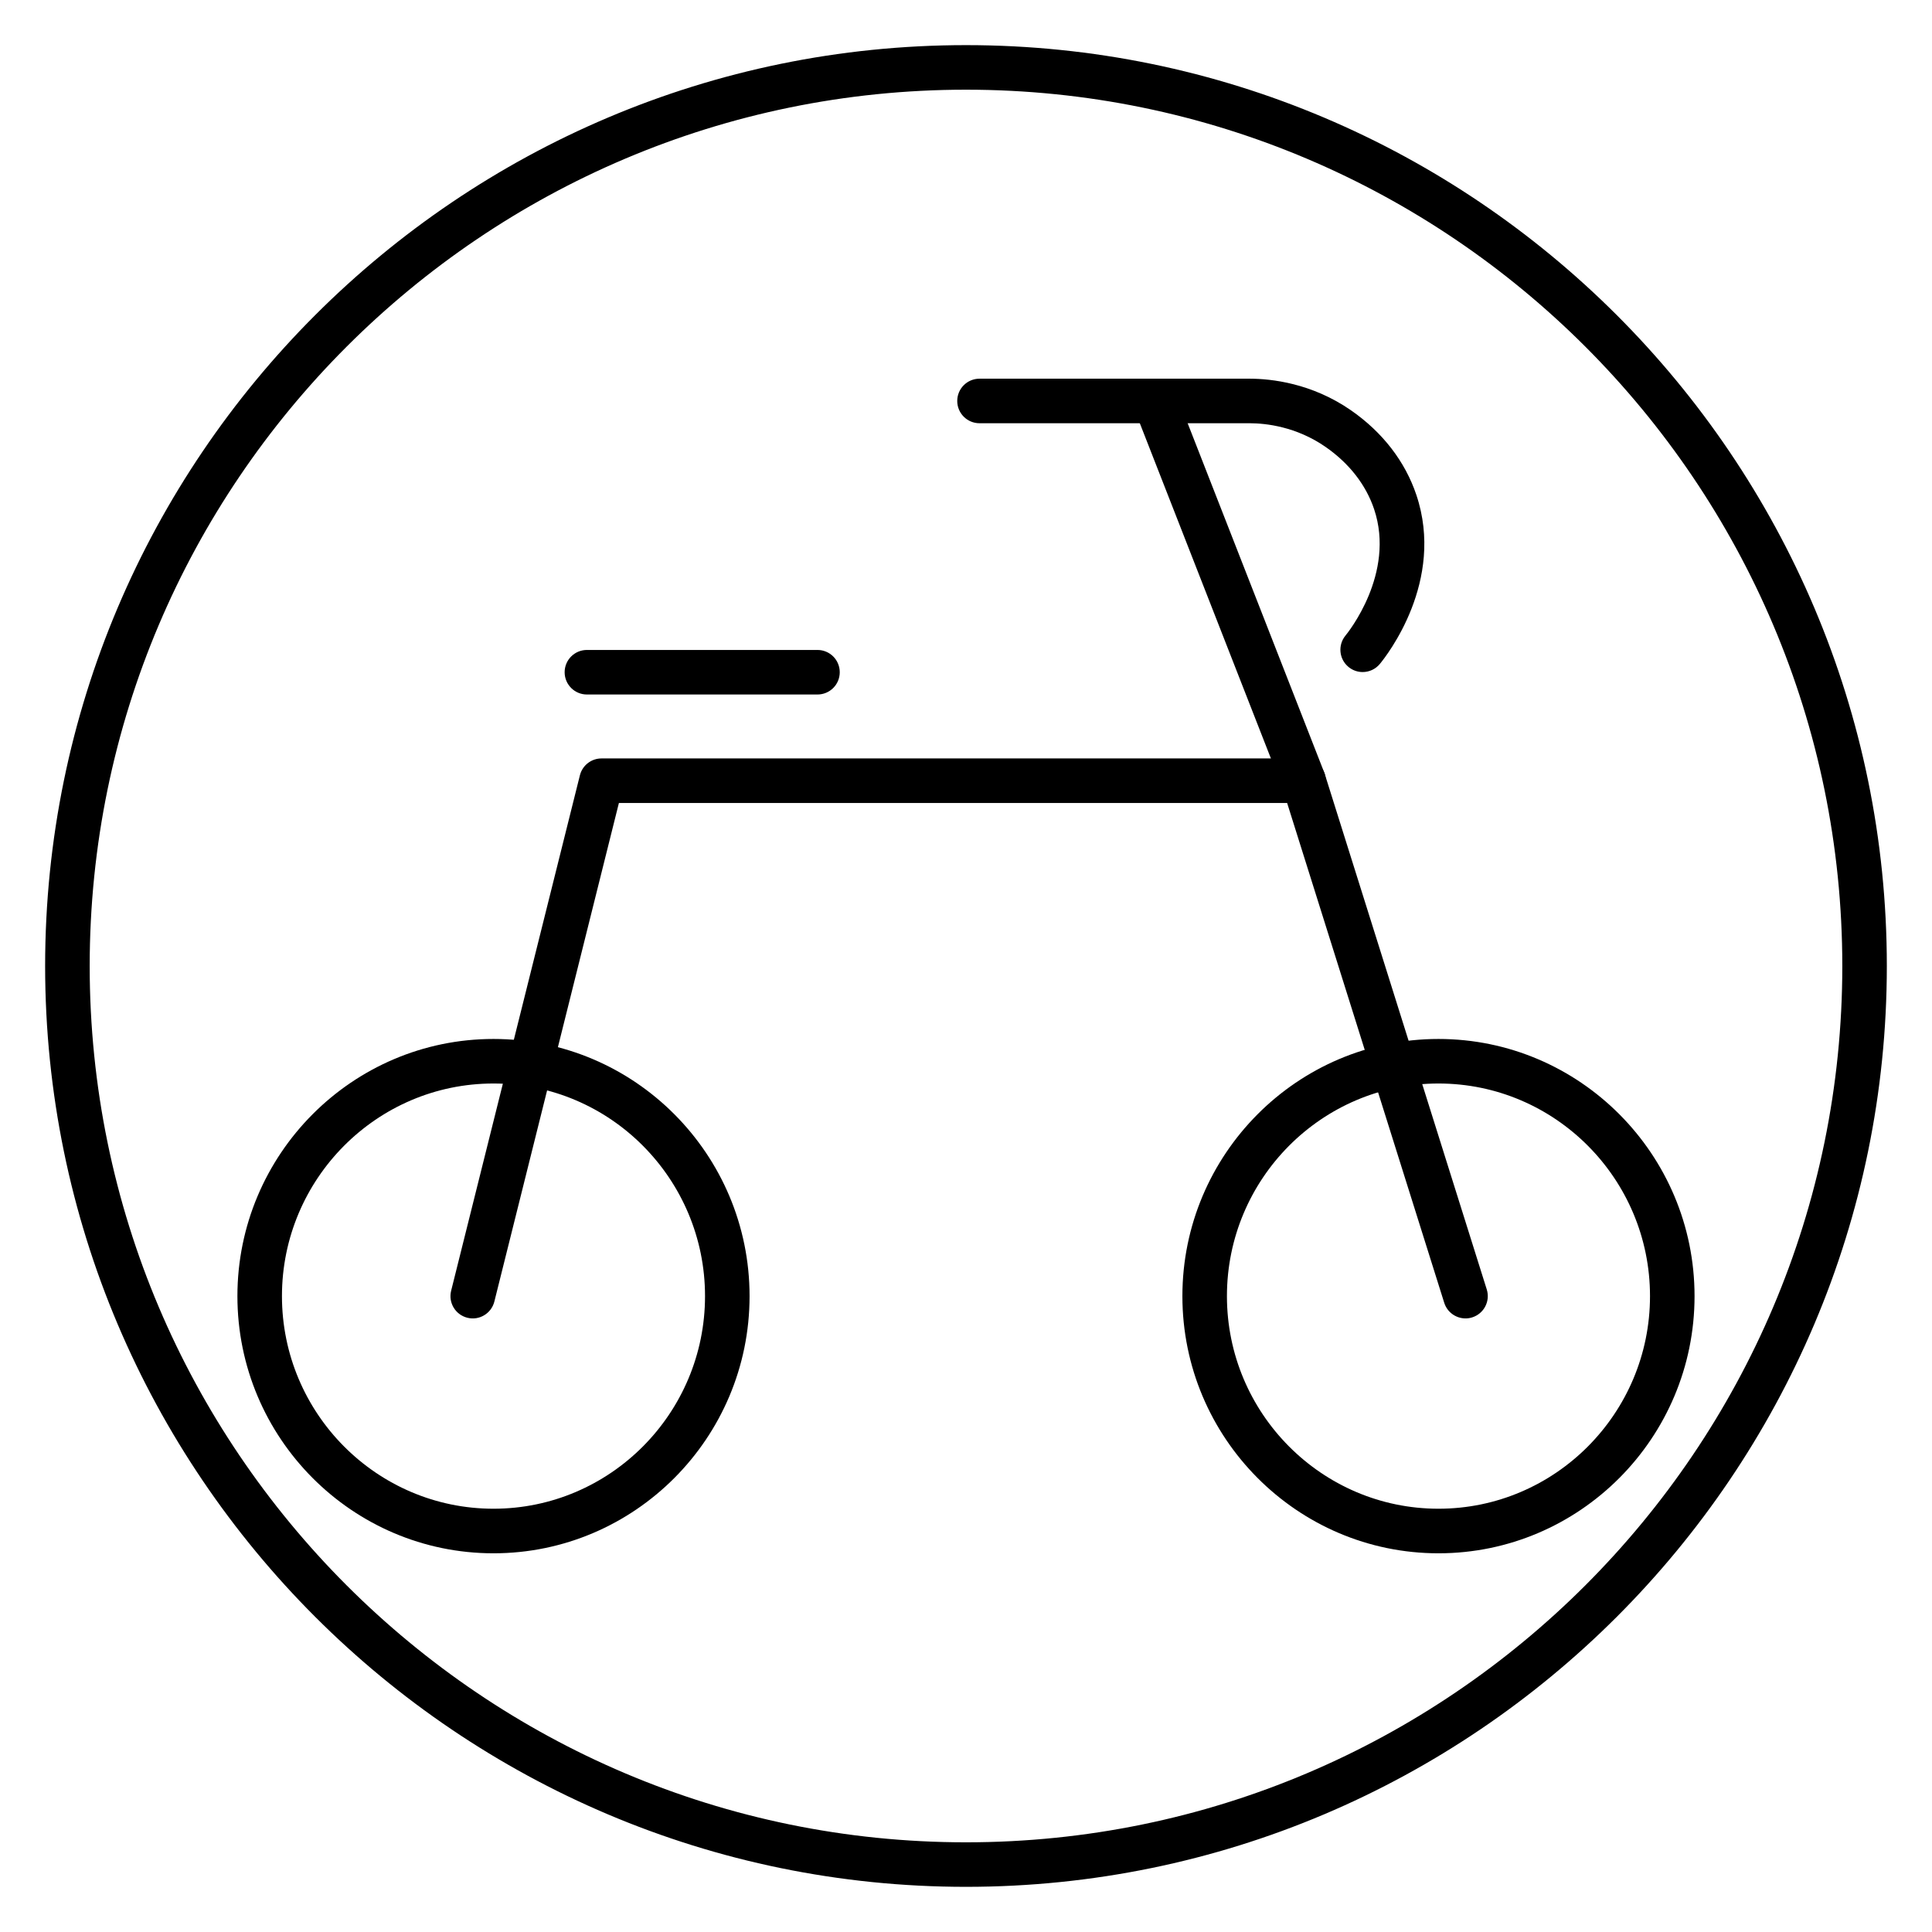 <?xml version="1.0" encoding="UTF-8"?>
<!-- Uploaded to: ICON Repo, www.svgrepo.com, Generator: ICON Repo Mixer Tools -->
<svg fill="#000000" width="800px" height="800px" version="1.1" viewBox="144 144 512 512" xmlns="http://www.w3.org/2000/svg">
 <g>
  <path d="m400 644.03c-134.56 0-244.04-109.47-244.04-244.03 0-134.56 109.47-244.04 244.04-244.04 134.56 0 244.03 109.47 244.03 244.03 0 134.56-109.47 244.04-244.03 244.04zm0-476.26c-128.05 0-232.23 104.18-232.23 232.23s104.18 232.23 232.23 232.23 232.23-104.18 232.23-232.23c-0.004-128.05-104.18-232.23-232.23-232.23z"/>
  <path d="m274.78 555.64c-37.418 0-67.863-30.574-67.863-68.152 0-37.578 30.441-68.152 67.863-68.152s67.863 30.574 67.863 68.152c0.004 37.578-30.441 68.152-67.863 68.152zm0-124.5c-30.91 0-56.059 25.277-56.059 56.344 0 31.066 25.148 56.344 56.059 56.344s56.059-25.277 56.059-56.344c0-31.066-25.148-56.344-56.059-56.344z"/>
  <path d="m525.21 555.64c-37.418 0-67.863-30.574-67.863-68.152 0-37.578 30.441-68.152 67.863-68.152s67.863 30.574 67.863 68.152c0 37.578-30.441 68.152-67.863 68.152zm0-124.5c-30.91 0-56.059 25.277-56.059 56.344 0 31.066 25.148 56.344 56.059 56.344s56.059-25.277 56.059-56.344c0-31.066-25.145-56.344-56.059-56.344z"/>
  <path d="m532.37 493.39c-2.512 0-4.836-1.613-5.633-4.137l-41.633-132.45h-177.09l-33.004 132.12c-0.793 3.16-3.992 5.09-7.16 4.293-3.164-0.793-5.086-3.996-4.293-7.16l34.121-136.59c0.656-2.625 3.019-4.473 5.727-4.473h186.04c2.578 0 4.856 1.672 5.633 4.133l42.93 136.59c0.977 3.109-0.75 6.422-3.859 7.402-0.59 0.191-1.188 0.277-1.773 0.277z"/>
  <path d="m489.45 356.8c-2.363 0-4.59-1.426-5.5-3.754l-39.355-100.64c-1.188-3.035 0.312-6.465 3.348-7.648 3.047-1.191 6.465 0.316 7.648 3.348l39.355 100.64c1.188 3.035-0.312 6.465-3.348 7.648-0.707 0.277-1.438 0.406-2.148 0.406z"/>
  <path d="m505.12 322.1c-1.324 0-2.652-0.441-3.754-1.352-2.516-2.074-2.871-5.797-0.801-8.312 0.547-0.66 13.328-16.43 7.582-33.52-2.164-6.434-6.602-12.129-12.836-16.461-7.824-5.441-15.918-6.277-20.047-6.293h-71.684c-3.262 0-5.902-2.641-5.902-5.902 0-3.262 2.641-5.902 5.902-5.902h71.711c5.523 0.02 16.316 1.137 26.766 8.402 8.332 5.789 14.312 13.531 17.289 22.391 7.68 22.844-7.867 42.617-9.668 44.797-1.168 1.414-2.856 2.152-4.559 2.152z"/>
  <path d="m360.64 328.05h-61.102c-3.262 0-5.902-2.641-5.902-5.902s2.641-5.902 5.902-5.902h61.102c3.262 0 5.902 2.641 5.902 5.902 0.004 3.262-2.637 5.902-5.902 5.902z"/>
 </g>
</svg>